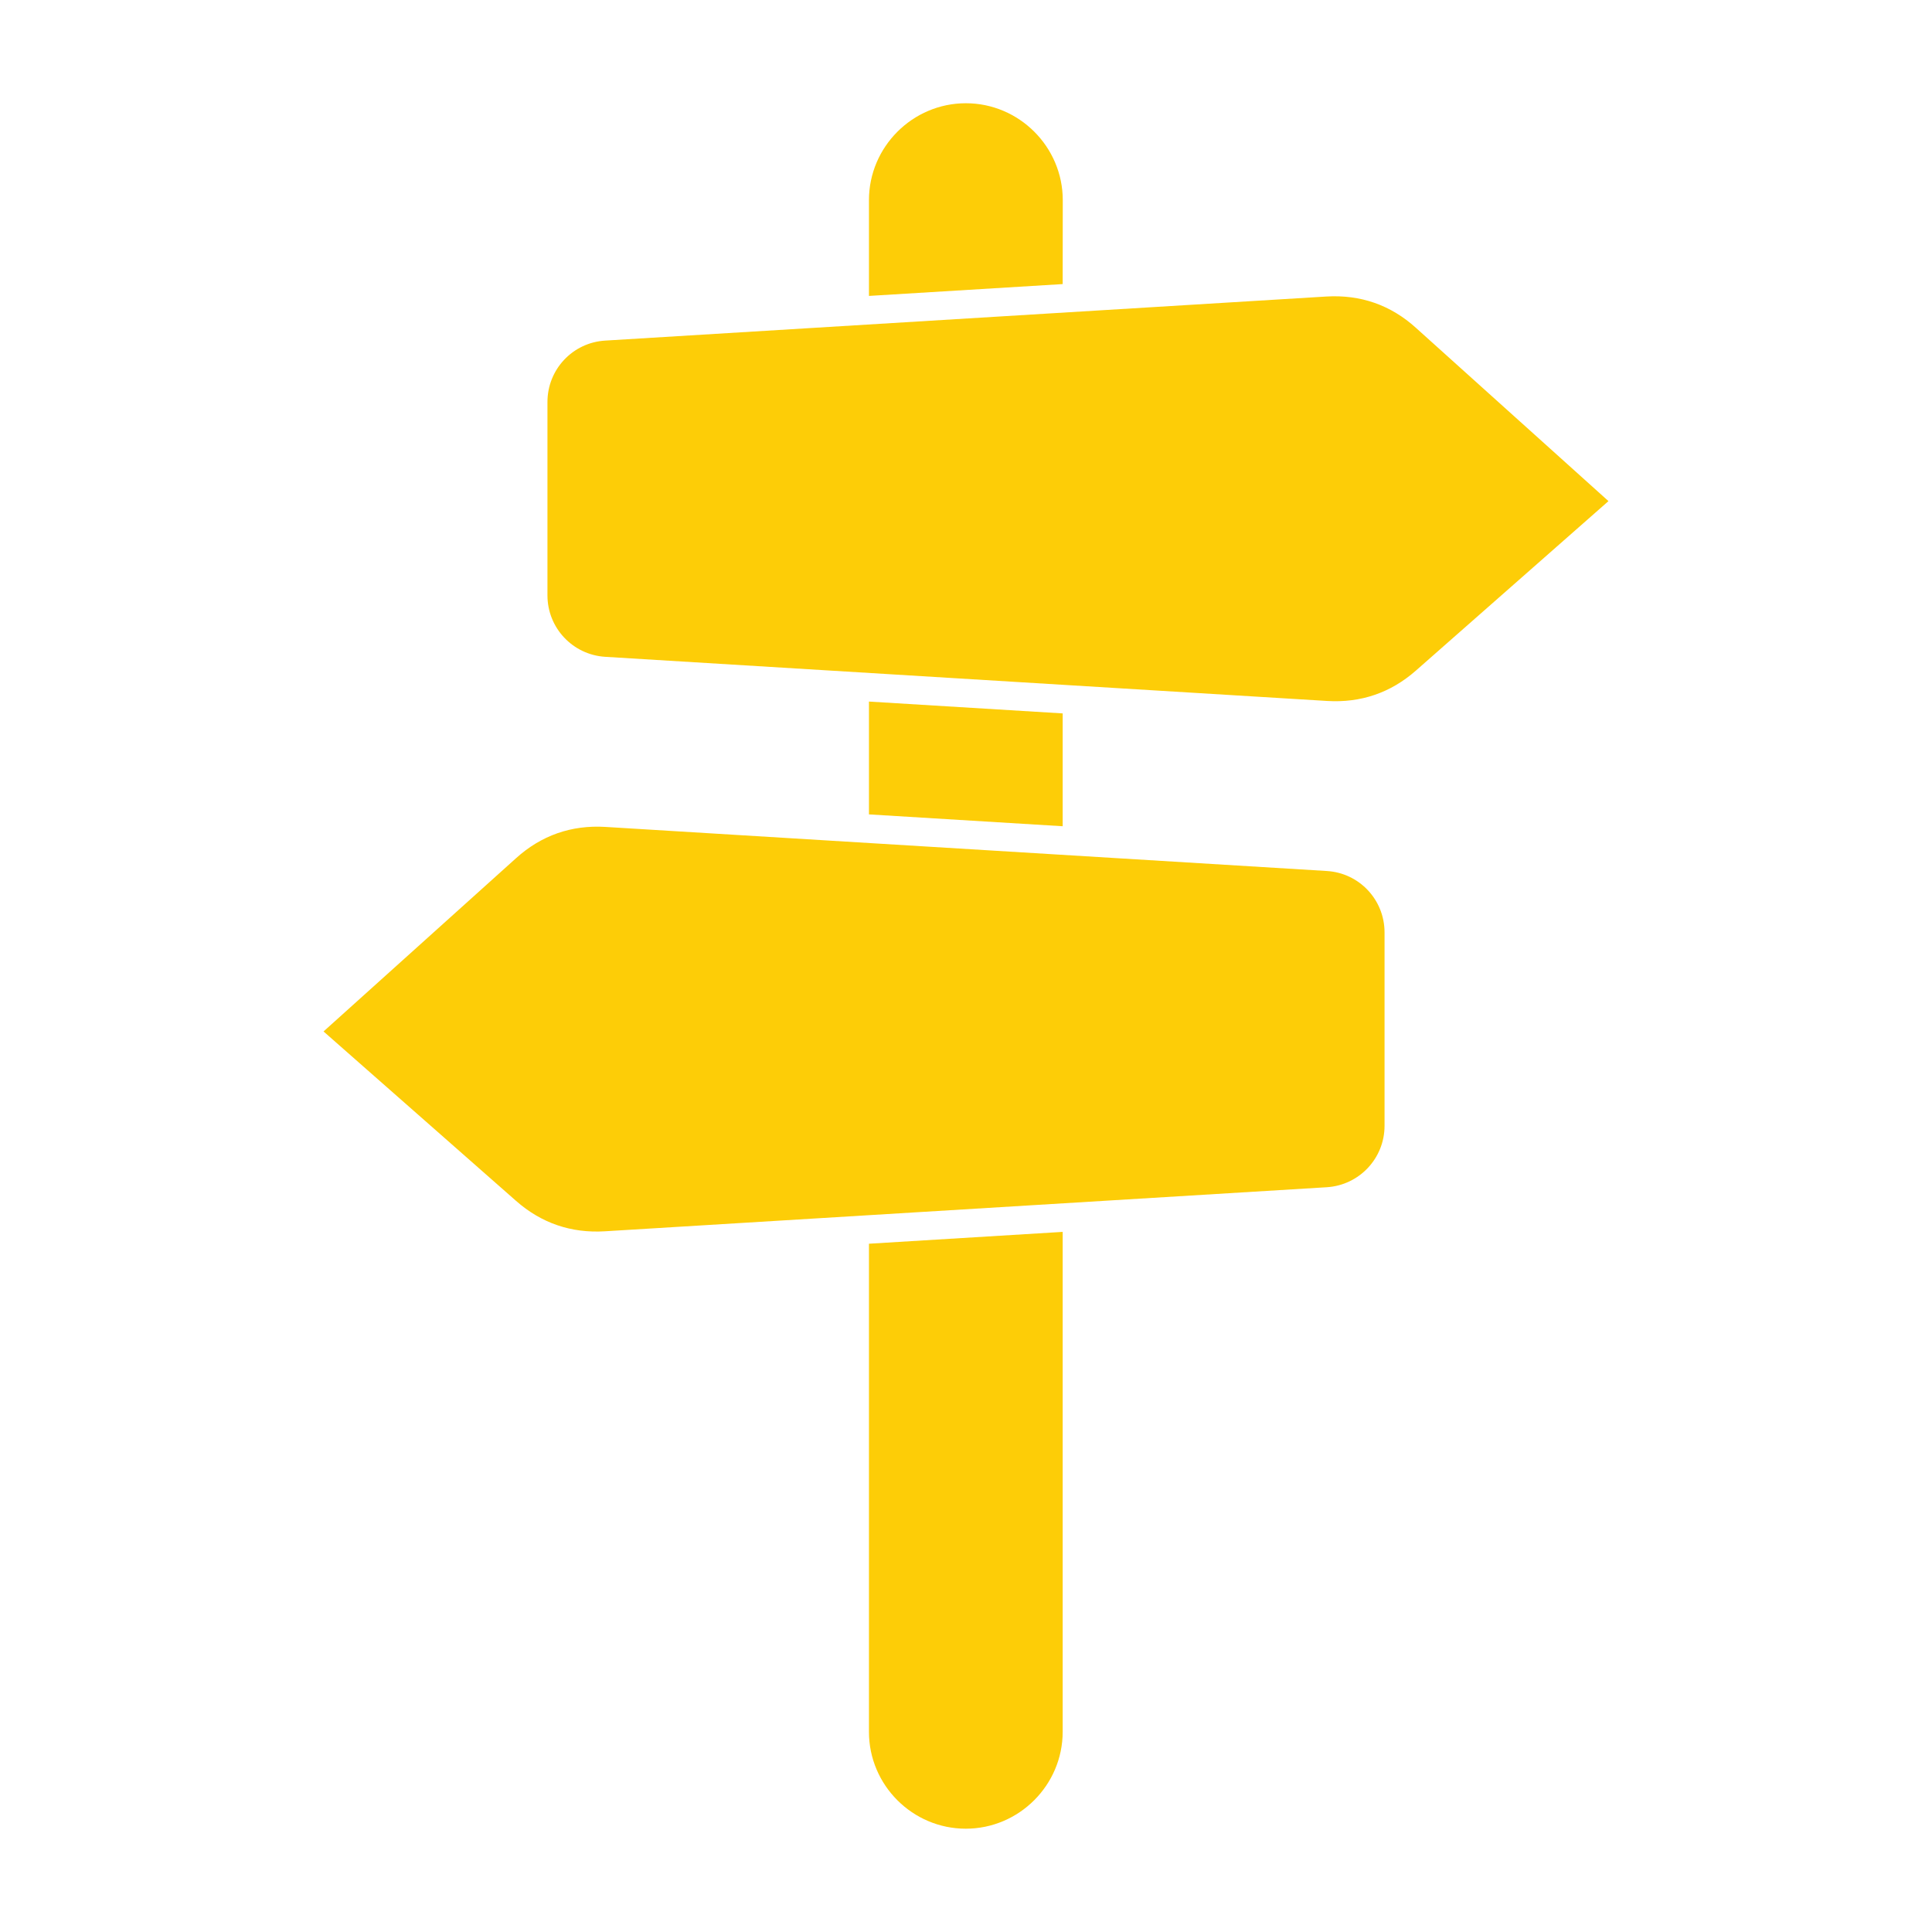 <?xml version="1.0" encoding="UTF-8"?>
<svg width="100pt" height="100pt" version="1.1" viewBox="0 0 100 100" xmlns="http://www.w3.org/2000/svg">
 <path d="m68.652 15.348-37.328 2.281c-1.684 0.102-2.988 1.492-2.988 3.18v10.008c0 1.684 1.309 3.074 2.988 3.18l37.371 2.285c1.742 0.105 3.285-0.422 4.594-1.574 1.918-1.691 5.242-4.613 9.965-8.77 0 0-3.32-2.988-9.957-8.961-1.312-1.191-2.875-1.734-4.644-1.629zm-18.664 79.305c2.758 0 5.016-2.258 5.016-5.016v-25.875l-10.027 0.613v25.266c0 2.758 2.254 5.012 5.012 5.012zm5.016-51.887-10.027-0.613v-5.84l10.027 0.613zm0-28.062-10.027 0.613v-4.957c0-2.758 2.258-5.016 5.016-5.016 2.758 0 5.016 2.258 5.016 5.016zm-23.656 28.098 37.328 2.281c1.684 0.102 2.988 1.492 2.988 3.18v10.008c0 1.684-1.309 3.074-2.988 3.18l-37.371 2.281c-1.746 0.105-3.285-0.422-4.594-1.574-1.918-1.691-5.242-4.613-9.965-8.77 0 0 3.32-2.988 9.957-8.961 1.312-1.188 2.875-1.734 4.644-1.625z" fill="#FDCD07" fill-rule="evenodd"/>
</svg>
